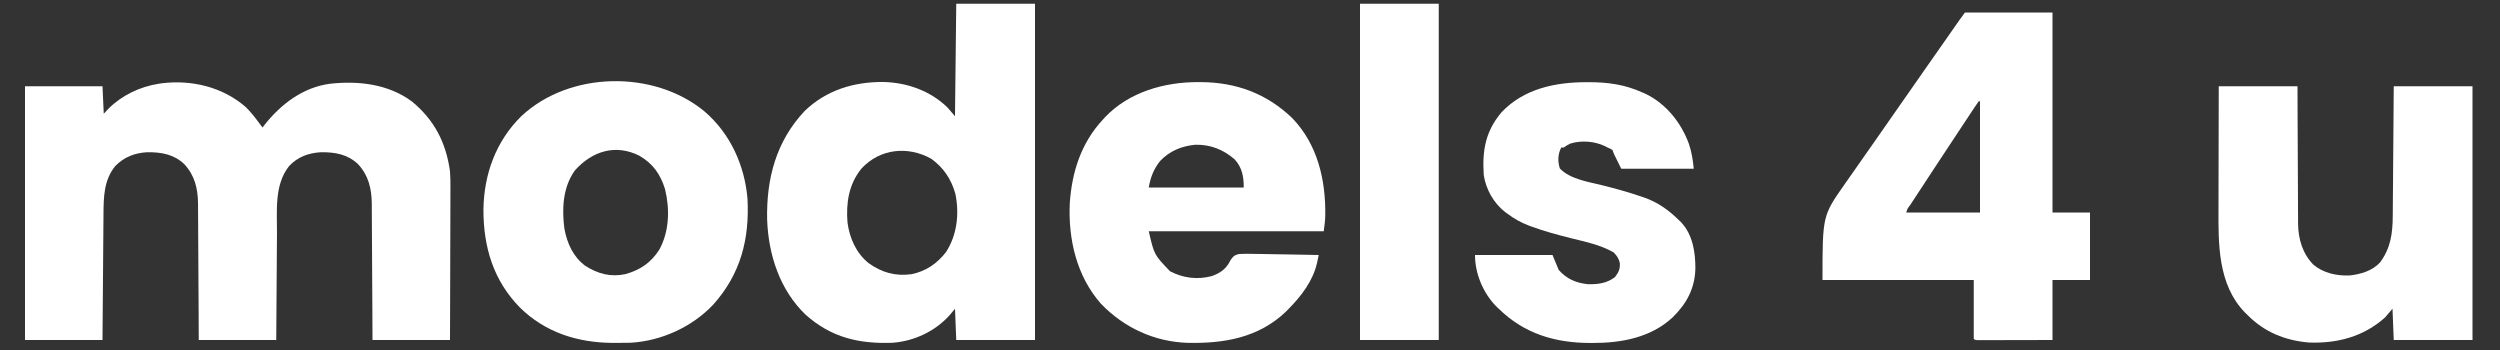 <?xml version="1.0" encoding="UTF-8"?>
<svg version="1.1" xmlns="http://www.w3.org/2000/svg" width="2000" height="280">
<rect width="100%" height="100%" fill="#333333" stroke="none"/>
<path d="M0 0 C3.879 3.822 7.194 7.984 10.406 12.371 C11.406 13.705 12.406 15.038 13.406 16.371 C13.94 15.681 14.474 14.992 15.023 14.281 C28.194 -2.33 45.796 -15.778 67.406 -18.629 C90.192 -21.131 114.133 -18.445 133.031 -4.379 C150.981 10.487 160.155 28.356 163.406 51.371 C163.766 56.078 163.789 60.748 163.747 65.467 C163.747 66.785 163.748 68.104 163.748 69.463 C163.749 73.026 163.732 76.589 163.71 80.152 C163.691 83.896 163.69 87.64 163.686 91.383 C163.677 98.448 163.653 105.513 163.622 112.578 C163.582 122.142 163.566 131.706 163.549 141.27 C163.521 156.304 163.461 171.337 163.406 186.371 C142.946 186.371 122.486 186.371 101.406 186.371 C101.369 177.992 101.331 169.613 101.293 160.98 C101.259 154.98 101.223 148.98 101.184 142.979 C101.134 135.217 101.089 127.454 101.06 119.691 C101.034 112.883 100.993 106.075 100.943 99.267 C100.926 96.676 100.915 94.084 100.909 91.493 C100.899 87.85 100.871 84.208 100.839 80.565 C100.841 78.975 100.841 78.975 100.843 77.353 C100.691 65.155 98.238 54.695 89.777 45.625 C81.215 37.659 71.371 36.042 60.043 36.16 C50.167 36.733 41.45 39.941 34.621 47.293 C22.748 62.346 25.08 82.982 24.992 101.117 C24.973 103.584 24.954 106.052 24.934 108.519 C24.883 114.965 24.843 121.411 24.805 127.856 C24.758 135.616 24.697 143.376 24.638 151.135 C24.55 162.88 24.48 174.626 24.406 186.371 C3.946 186.371 -16.514 186.371 -37.594 186.371 C-37.65 173.803 -37.65 173.803 -37.707 160.98 C-37.741 154.98 -37.777 148.98 -37.816 142.979 C-37.866 135.217 -37.911 127.454 -37.94 119.691 C-37.966 112.883 -38.007 106.075 -38.057 99.267 C-38.074 96.676 -38.085 94.084 -38.091 91.493 C-38.101 87.85 -38.129 84.208 -38.161 80.565 C-38.16 79.505 -38.159 78.445 -38.157 77.353 C-38.309 65.155 -40.762 54.695 -49.223 45.625 C-57.785 37.659 -67.629 36.042 -78.957 36.16 C-88.887 36.736 -97.313 39.996 -104.344 47.152 C-113.531 58.36 -113.72 71.976 -113.799 85.788 C-113.809 86.881 -113.819 87.975 -113.829 89.102 C-113.86 92.684 -113.885 96.266 -113.91 99.848 C-113.931 102.344 -113.952 104.841 -113.973 107.338 C-114.028 113.884 -114.078 120.43 -114.126 126.977 C-114.185 134.845 -114.251 142.713 -114.316 150.581 C-114.414 162.511 -114.503 174.441 -114.594 186.371 C-135.054 186.371 -155.514 186.371 -176.594 186.371 C-176.594 119.381 -176.594 52.391 -176.594 -16.629 C-156.134 -16.629 -135.674 -16.629 -114.594 -16.629 C-114.264 -9.369 -113.934 -2.109 -113.594 5.371 C-111.768 3.391 -111.768 3.391 -109.906 1.371 C-99.133 -9.351 -84.614 -16.316 -69.594 -18.629 C-68.814 -18.751 -68.034 -18.874 -67.23 -19 C-43.155 -21.959 -18.483 -16.061 0 0 Z " fill="#FFFFFF" transform="translate(196.594,85.629)"/>
<path d="M0 0 C20.79 0 41.58 0 63 0 C63 88.77 63 177.54 63 269 C42.21 269 21.42 269 0 269 C-0.33 260.75 -0.66 252.5 -1 244 C-2.361 245.629 -3.723 247.259 -5.125 248.938 C-16.679 261.995 -33.724 269.972 -51.074 271.221 C-77.967 272.17 -99.907 267.054 -120.426 248.848 C-141.147 229.032 -150.242 200.89 -151.285 172.836 C-151.989 140.035 -144.184 110.181 -121.312 85.812 C-103.944 69.088 -82.018 62.439 -58.323 62.583 C-39.374 63.035 -20.785 69.58 -7 83 C-5.02 85.31 -3.04 87.62 -1 90 C-0.505 45.45 -0.505 45.45 0 0 Z M-75.75 131.75 C-85.971 144.242 -88.258 159.344 -87 175 C-85.364 187.532 -80.018 199.604 -69.973 207.617 C-59.443 215.056 -48.771 218.084 -35.938 216.375 C-24.44 214.105 -15.356 207.907 -8.18 198.652 C0.694 184.94 2.578 167.937 -0.695 152.047 C-4.008 140.298 -10.09 131.188 -20 124 C-38.688 113.629 -60.832 115.804 -75.75 131.75 Z " fill="#FFFFFF" transform="translate(765,3)"/>
<path d="M0 0 C23.1 0 46.2 0 70 0 C70 52.8 70 105.6 70 160 C79.9 160 89.8 160 100 160 C100 177.82 100 195.64 100 214 C90.1 214 80.2 214 70 214 C70 229.84 70 245.68 70 262 C61.941 262.021 53.882 262.041 45.823 262.052 C42.07 262.057 38.317 262.064 34.565 262.075 C30.953 262.086 27.342 262.092 23.73 262.095 C22.349 262.097 20.969 262.1 19.588 262.106 C17.66 262.113 15.733 262.113 13.805 262.114 C12.706 262.116 11.607 262.118 10.474 262.12 C8 262 8 262 7 261 C7 245.49 7 229.98 7 214 C-32.93 214 -72.86 214 -114 214 C-114 162.615 -114 162.615 -96.188 137.25 C-94.993 135.547 -93.799 133.844 -92.605 132.141 C-92.009 131.29 -91.413 130.44 -90.798 129.564 C-87.863 125.378 -84.932 121.189 -82 117 C-78.525 112.034 -75.049 107.069 -71.57 102.105 C-65.364 93.248 -59.173 84.38 -53 75.5 C-46.259 65.803 -39.495 56.123 -32.718 46.452 C-30.395 43.136 -28.073 39.819 -25.752 36.503 C-24.592 34.847 -23.433 33.19 -22.274 31.534 C-19.218 27.17 -16.164 22.805 -13.113 18.438 C-12.159 17.072 -12.159 17.072 -11.186 15.68 C-9.966 13.935 -8.747 12.191 -7.529 10.445 C-6.98 9.659 -6.43 8.873 -5.863 8.062 C-5.141 7.028 -5.141 7.028 -4.404 5.973 C-2.97 3.957 -1.484 1.979 0 0 Z M11 71 C9.955 72.425 8.961 73.887 7.984 75.359 C7.324 76.351 6.665 77.344 5.985 78.366 C5.24 79.494 4.495 80.622 3.75 81.75 C2.968 82.929 2.186 84.108 1.404 85.287 C-0.874 88.722 -3.145 92.161 -5.416 95.601 C-7.116 98.175 -8.816 100.749 -10.517 103.323 C-14.326 109.089 -18.132 114.857 -21.938 120.625 C-22.552 121.557 -23.167 122.489 -23.801 123.449 C-30.017 132.875 -36.223 142.308 -42.379 151.773 C-42.849 152.494 -43.32 153.214 -43.805 153.956 C-46.004 156.772 -46.004 156.772 -47 160 C-27.53 160 -8.06 160 12 160 C12 130.63 12 101.26 12 71 C11.67 71 11.34 71 11 71 Z " fill="#FFFFFF" transform="translate(1572,10)"/>
<path d="M0 0 C0.66 0.002 1.32 0.004 2 0.007 C30.066 0.153 54.494 9.106 74.938 28.688 C95.359 49.79 101.917 78.308 101.453 106.859 C101.365 111.105 100.787 115.019 100.25 119.312 C54.05 119.312 7.85 119.312 -39.75 119.312 C-35.413 138.125 -35.413 138.125 -22.75 151.312 C-12.323 156.809 -0.83 158.232 10.688 155.188 C17.596 152.713 22.361 149.307 25.532 142.656 C27.625 139.467 28.63 138.47 32.372 137.521 C36.442 137.268 40.421 137.299 44.492 137.434 C45.986 137.45 47.479 137.463 48.973 137.472 C52.89 137.506 56.805 137.595 60.721 137.695 C64.722 137.787 68.724 137.828 72.727 137.873 C80.569 137.969 88.409 138.123 96.25 138.312 C95.94 139.749 95.627 141.184 95.313 142.62 C95.139 143.419 94.965 144.219 94.786 145.043 C91.438 159.222 82.278 171.116 72.25 181.312 C71.502 182.073 70.755 182.834 69.984 183.617 C48.23 204.435 20.666 209.191 -8.41 208.594 C-35.043 207.787 -59.38 196.592 -77.887 177.418 C-97.445 155.317 -104.268 125.723 -102.918 96.83 C-101.262 72.069 -93.853 48.795 -76.75 30.312 C-75.764 29.224 -75.764 29.224 -74.758 28.113 C-55.558 7.873 -27.121 -0.121 0 0 Z M-30.562 63 C-35.735 69.371 -38.412 76.282 -39.75 84.312 C-14.67 84.312 10.41 84.312 36.25 84.312 C36.25 75.659 34.988 68.358 28.93 61.754 C19.777 53.9 9.665 49.867 -2.457 50.102 C-13.334 51.102 -22.982 55.027 -30.562 63 Z " fill="#FFFFFF" transform="translate(958.75,65.688)"/>
<path d="M0 0 C20.507 17.734 31.901 42.931 34.188 69.688 C35.879 102.116 28.67 129.944 6.73 154.43 C-10.226 172.354 -34.879 183.53 -59.514 184.892 C-63.533 184.991 -67.543 185.023 -71.562 185 C-72.271 184.998 -72.979 184.995 -73.709 184.992 C-101.666 184.84 -127.683 176.632 -147.875 156.727 C-169.158 135.016 -177.094 108.286 -177.059 78.415 C-176.718 50.203 -167.112 23.694 -146.812 3.688 C-108.246 -32.498 -40.506 -33.676 0 0 Z M-103.875 47 C-113.574 60.454 -114.369 77.619 -112.309 93.594 C-110.052 105.459 -105.4 116.054 -95.492 123.41 C-85.504 129.782 -75.261 132.474 -63.543 129.996 C-51.662 126.691 -43.058 120.87 -36.375 110.445 C-28.33 95.84 -27.88 77.925 -31.777 62.008 C-35.496 50.081 -41.414 41.608 -52.25 35.312 C-71.312 25.637 -90.112 31.569 -103.875 47 Z " fill="#FFFFFF" transform="translate(563.812,89.312)"/>
<path d="M0 0 C20.79 0 41.58 0 63 0 C63.026 8.439 63.052 16.879 63.078 25.574 C63.107 31.621 63.137 37.668 63.172 43.715 C63.216 51.535 63.255 59.356 63.271 67.177 C63.284 73.372 63.311 79.567 63.355 85.762 C63.377 89.037 63.391 92.312 63.392 95.587 C63.394 99.259 63.421 102.929 63.454 106.6 C63.449 107.666 63.444 108.732 63.439 109.831 C63.606 122.098 66.984 133.84 75.707 142.742 C83.74 149.54 94.424 151.757 104.73 151.383 C113.71 150.331 122.671 147.748 129 141 C137.591 129.486 139.129 117.594 139.205 103.649 C139.215 102.526 139.225 101.403 139.235 100.247 C139.267 96.551 139.292 92.856 139.316 89.16 C139.337 86.592 139.358 84.024 139.379 81.455 C139.429 75.396 139.474 69.336 139.517 63.277 C139.572 55.697 139.633 48.117 139.693 40.537 C139.802 27.025 139.9 13.512 140 0 C160.79 0 181.58 0 203 0 C203 66.99 203 133.98 203 203 C182.21 203 161.42 203 140 203 C139.67 194.75 139.34 186.5 139 178 C137.02 180.31 135.04 182.62 133 185 C115.883 200.348 94.644 205.928 72 205 C52.99 203.368 36.509 196.672 23 183 C21.954 181.987 21.954 181.987 20.887 180.953 C-0.78 158.571 -0.329 126.155 -0.203 97.136 C-0.19 93.708 -0.189 90.281 -0.187 86.854 C-0.181 80.395 -0.164 73.935 -0.144 67.476 C-0.119 59.384 -0.108 51.292 -0.098 43.199 C-0.078 28.799 -0.038 14.4 0 0 Z " fill="#FFFFFF" transform="translate(1775,69)"/>
<path d="M0 0 C1.043 -0.001 1.043 -0.001 2.106 -0.002 C17.513 0.022 30.834 1.828 45.062 8.25 C45.984 8.657 46.906 9.065 47.855 9.484 C64.173 17.49 76.048 32.558 82.223 49.418 C84.476 56.308 85.317 61.791 86.062 69.25 C66.922 69.25 47.782 69.25 28.062 69.25 C22.062 57.25 22.062 57.25 21.062 54.25 C19.237 53.131 19.237 53.131 17.062 52.25 C16.409 51.897 15.755 51.544 15.082 51.18 C6.809 47.226 -3.941 46.31 -12.738 49.156 C-15.083 50.309 -15.083 50.309 -17.938 52.25 C-18.598 52.25 -19.258 52.25 -19.938 52.25 C-22.703 57.609 -22.874 63.308 -21.062 69 C-12.827 77.72 2.222 79.791 13.465 82.617 C23.559 85.159 33.518 87.89 43.375 91.25 C44.299 91.558 45.223 91.866 46.174 92.183 C57.226 96.055 65.742 102.089 74.062 110.25 C74.652 110.815 75.241 111.379 75.848 111.961 C85.254 121.824 87.438 136.131 87.363 149.215 C86.946 165.091 80.294 177.3 69.062 188.25 C51.651 204.39 27.984 208.693 5.062 208.625 C4.338 208.624 3.613 208.623 2.866 208.622 C-25.082 208.511 -49.609 201.171 -69.938 181.25 C-70.637 180.586 -71.337 179.922 -72.059 179.238 C-82.456 168.598 -88.938 153.129 -88.938 138.25 C-68.478 138.25 -48.017 138.25 -26.938 138.25 C-25.288 142.21 -23.637 146.17 -21.938 150.25 C-15.599 157.367 -8.321 160.539 1.148 161.594 C9.121 161.84 16.685 160.924 23.062 155.875 C26.046 151.959 27.115 149.726 26.938 144.75 C25.952 140.809 24.825 139.188 22.062 136.25 C11.703 130.172 -0.597 127.717 -12.125 124.812 C-22.686 122.146 -33.111 119.375 -43.348 115.625 C-44.121 115.343 -44.895 115.06 -45.691 114.769 C-51.994 112.387 -57.547 109.312 -62.938 105.25 C-63.587 104.781 -64.237 104.312 -64.906 103.828 C-73.99 96.737 -80.256 85.627 -81.938 74.25 C-83.215 54.835 -80.63 39.242 -67.688 24.062 C-50.032 5.292 -24.81 0.022 0 0 Z " fill="#FFFFFF" transform="translate(1268.938,65.75)"/>
<path d="M0 0 C20.79 0 41.58 0 63 0 C63 88.77 63 177.54 63 269 C42.21 269 21.42 269 0 269 C0 180.23 0 91.46 0 0 Z " fill="#FFFFFF" transform="translate(1088,3)"/>
</svg>
